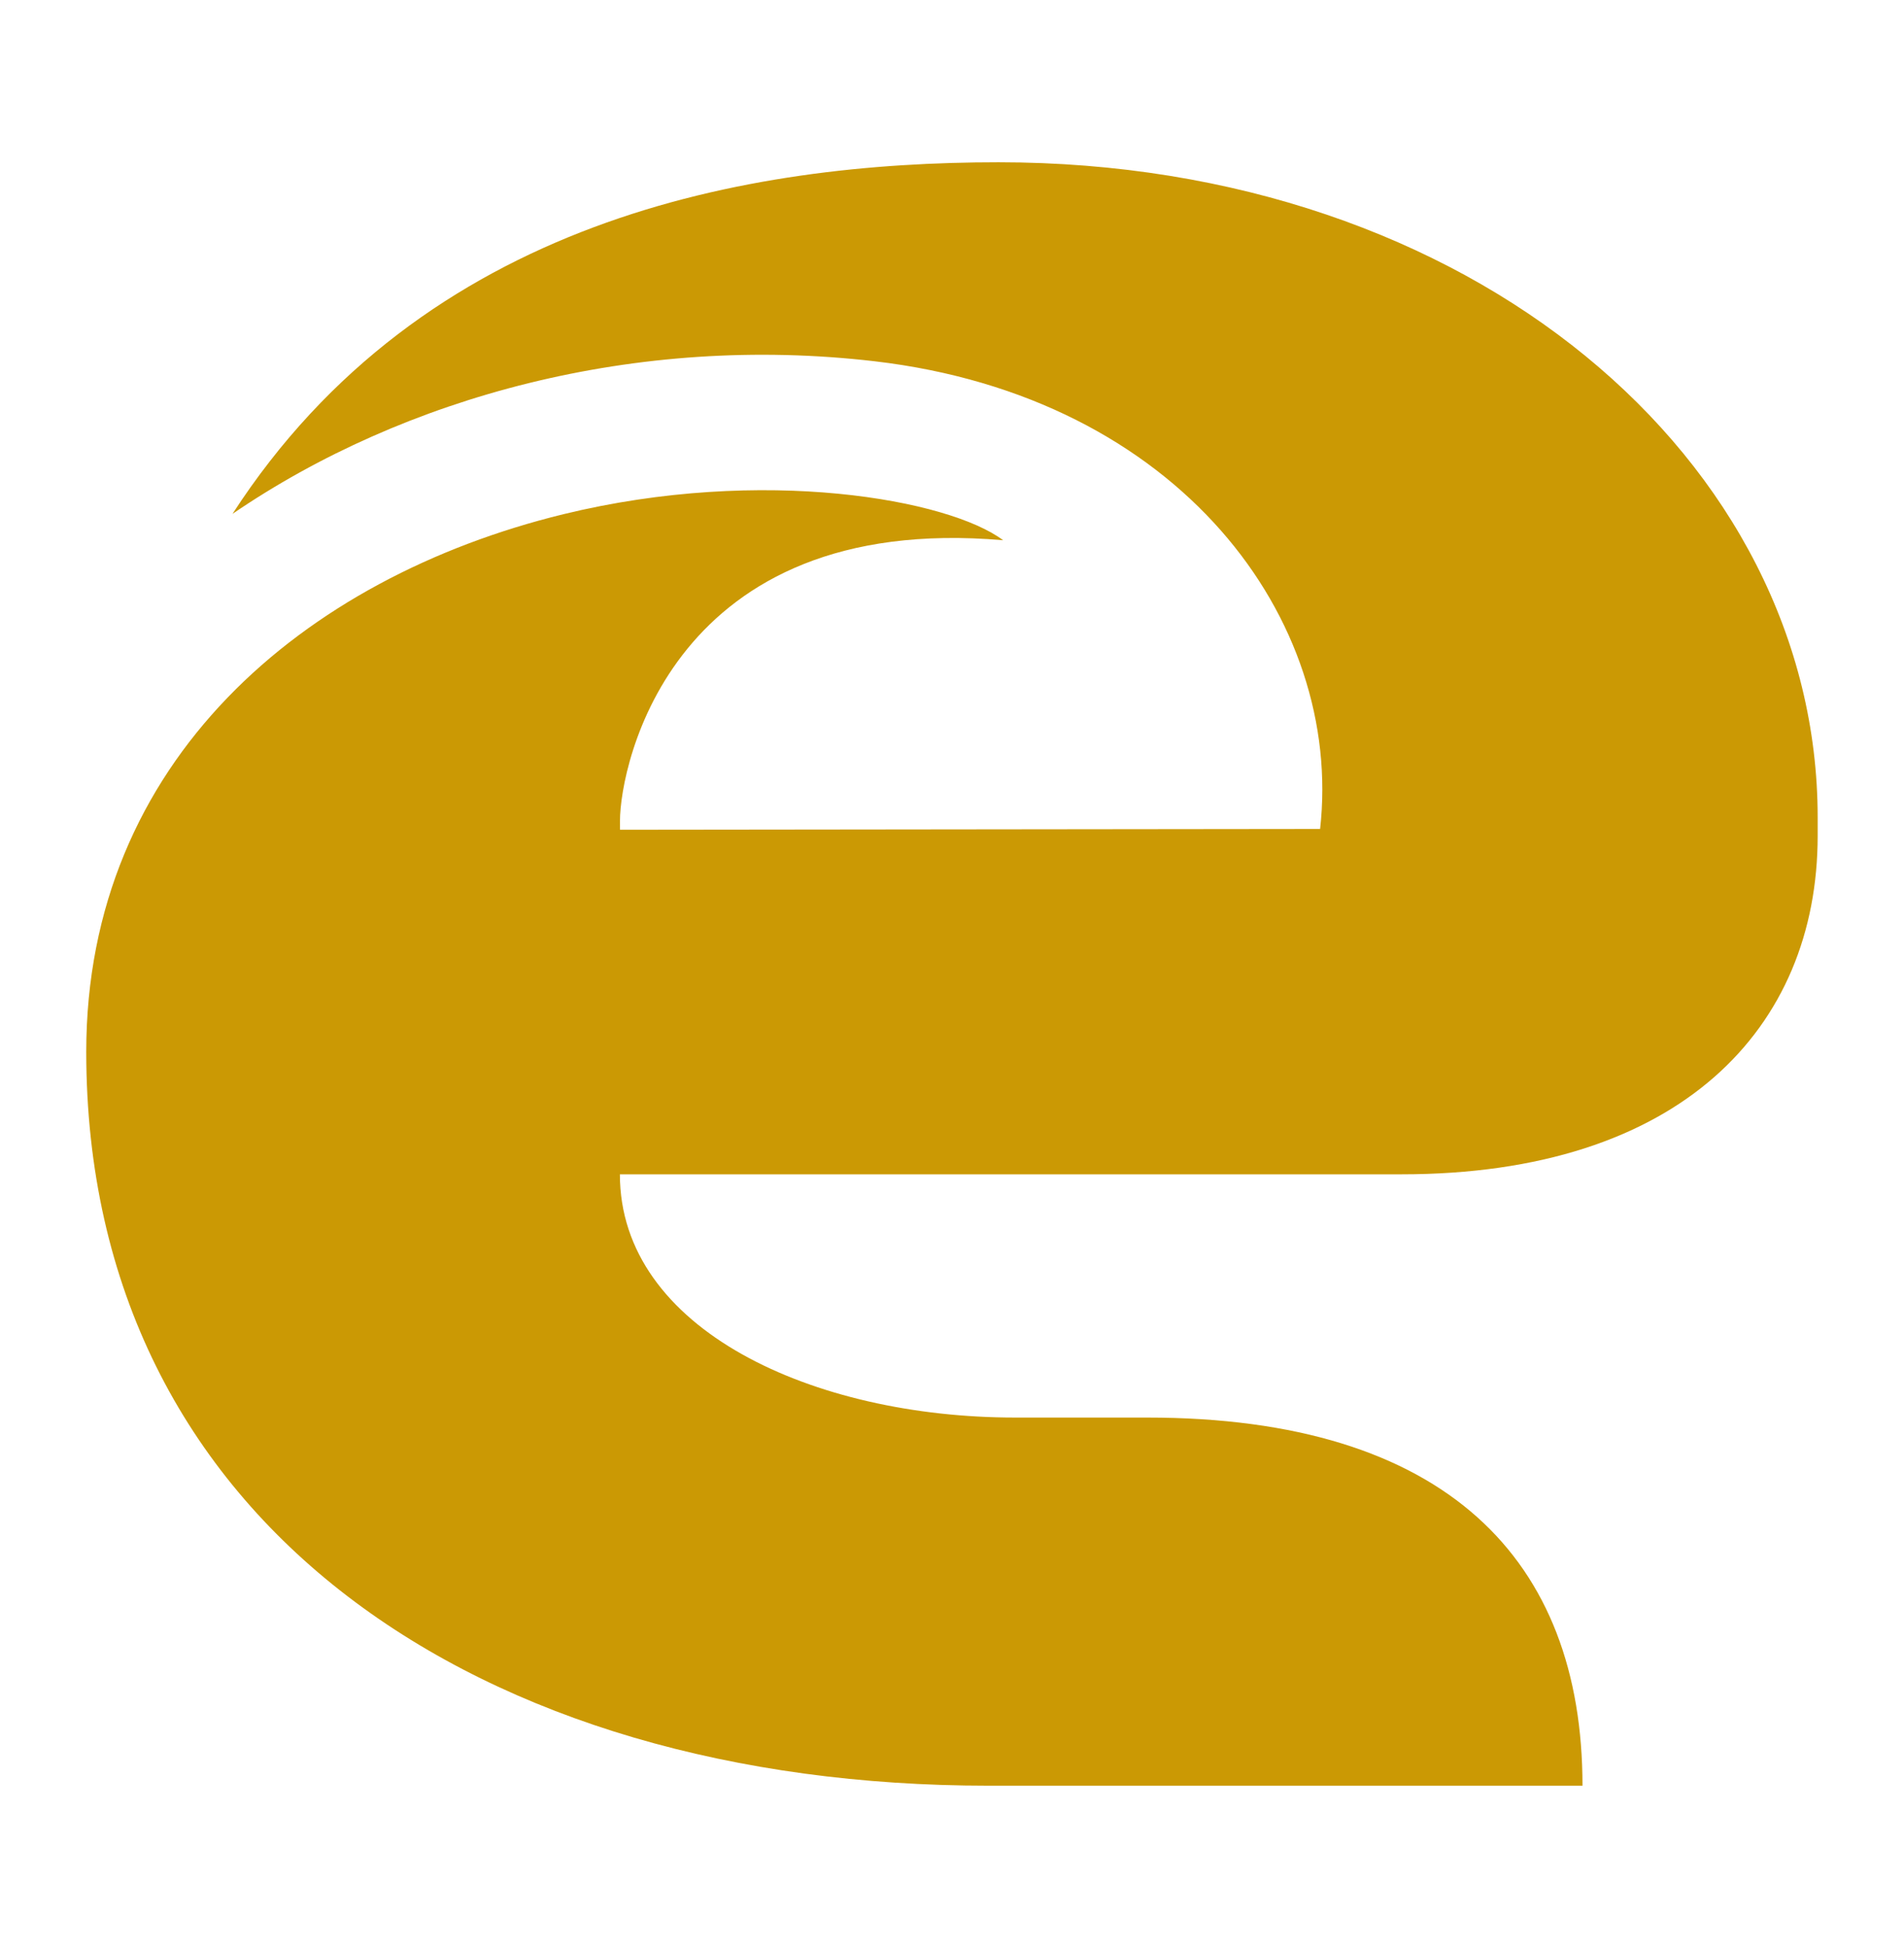 <svg xmlns="http://www.w3.org/2000/svg" id="Camada_1" viewBox="0 0 219 224"><defs><style>.cls-1{fill:#cb9904;}</style></defs><path class="cls-1" d="m115.39,62.12c-38.1-3.3-44.08,25.82-44.08,32.28v1.01l80.53-.09c2.69-24.02-16.13-49.68-51.25-53.78-27.36-3.19-54.07,4.04-73.85,17.55C48.74,25.12,86.13,18.66,114.85,18.66c54.43,0,94.22,34.31,94.22,75.33v2.11c0,22.16-15.85,38.93-47.86,38.93h-89.91c0,17.87,22.29,27.97,45.47,27.97h15.17c34.43,0,50.08,16.38,50.08,42.33h-68.35c-58.19,0-103.75-29.96-103.75-84.38,0-33.46,25.03-54.53,54.87-61.82,23.03-5.62,44.41-1.67,50.59,2.99Z"></path></svg>